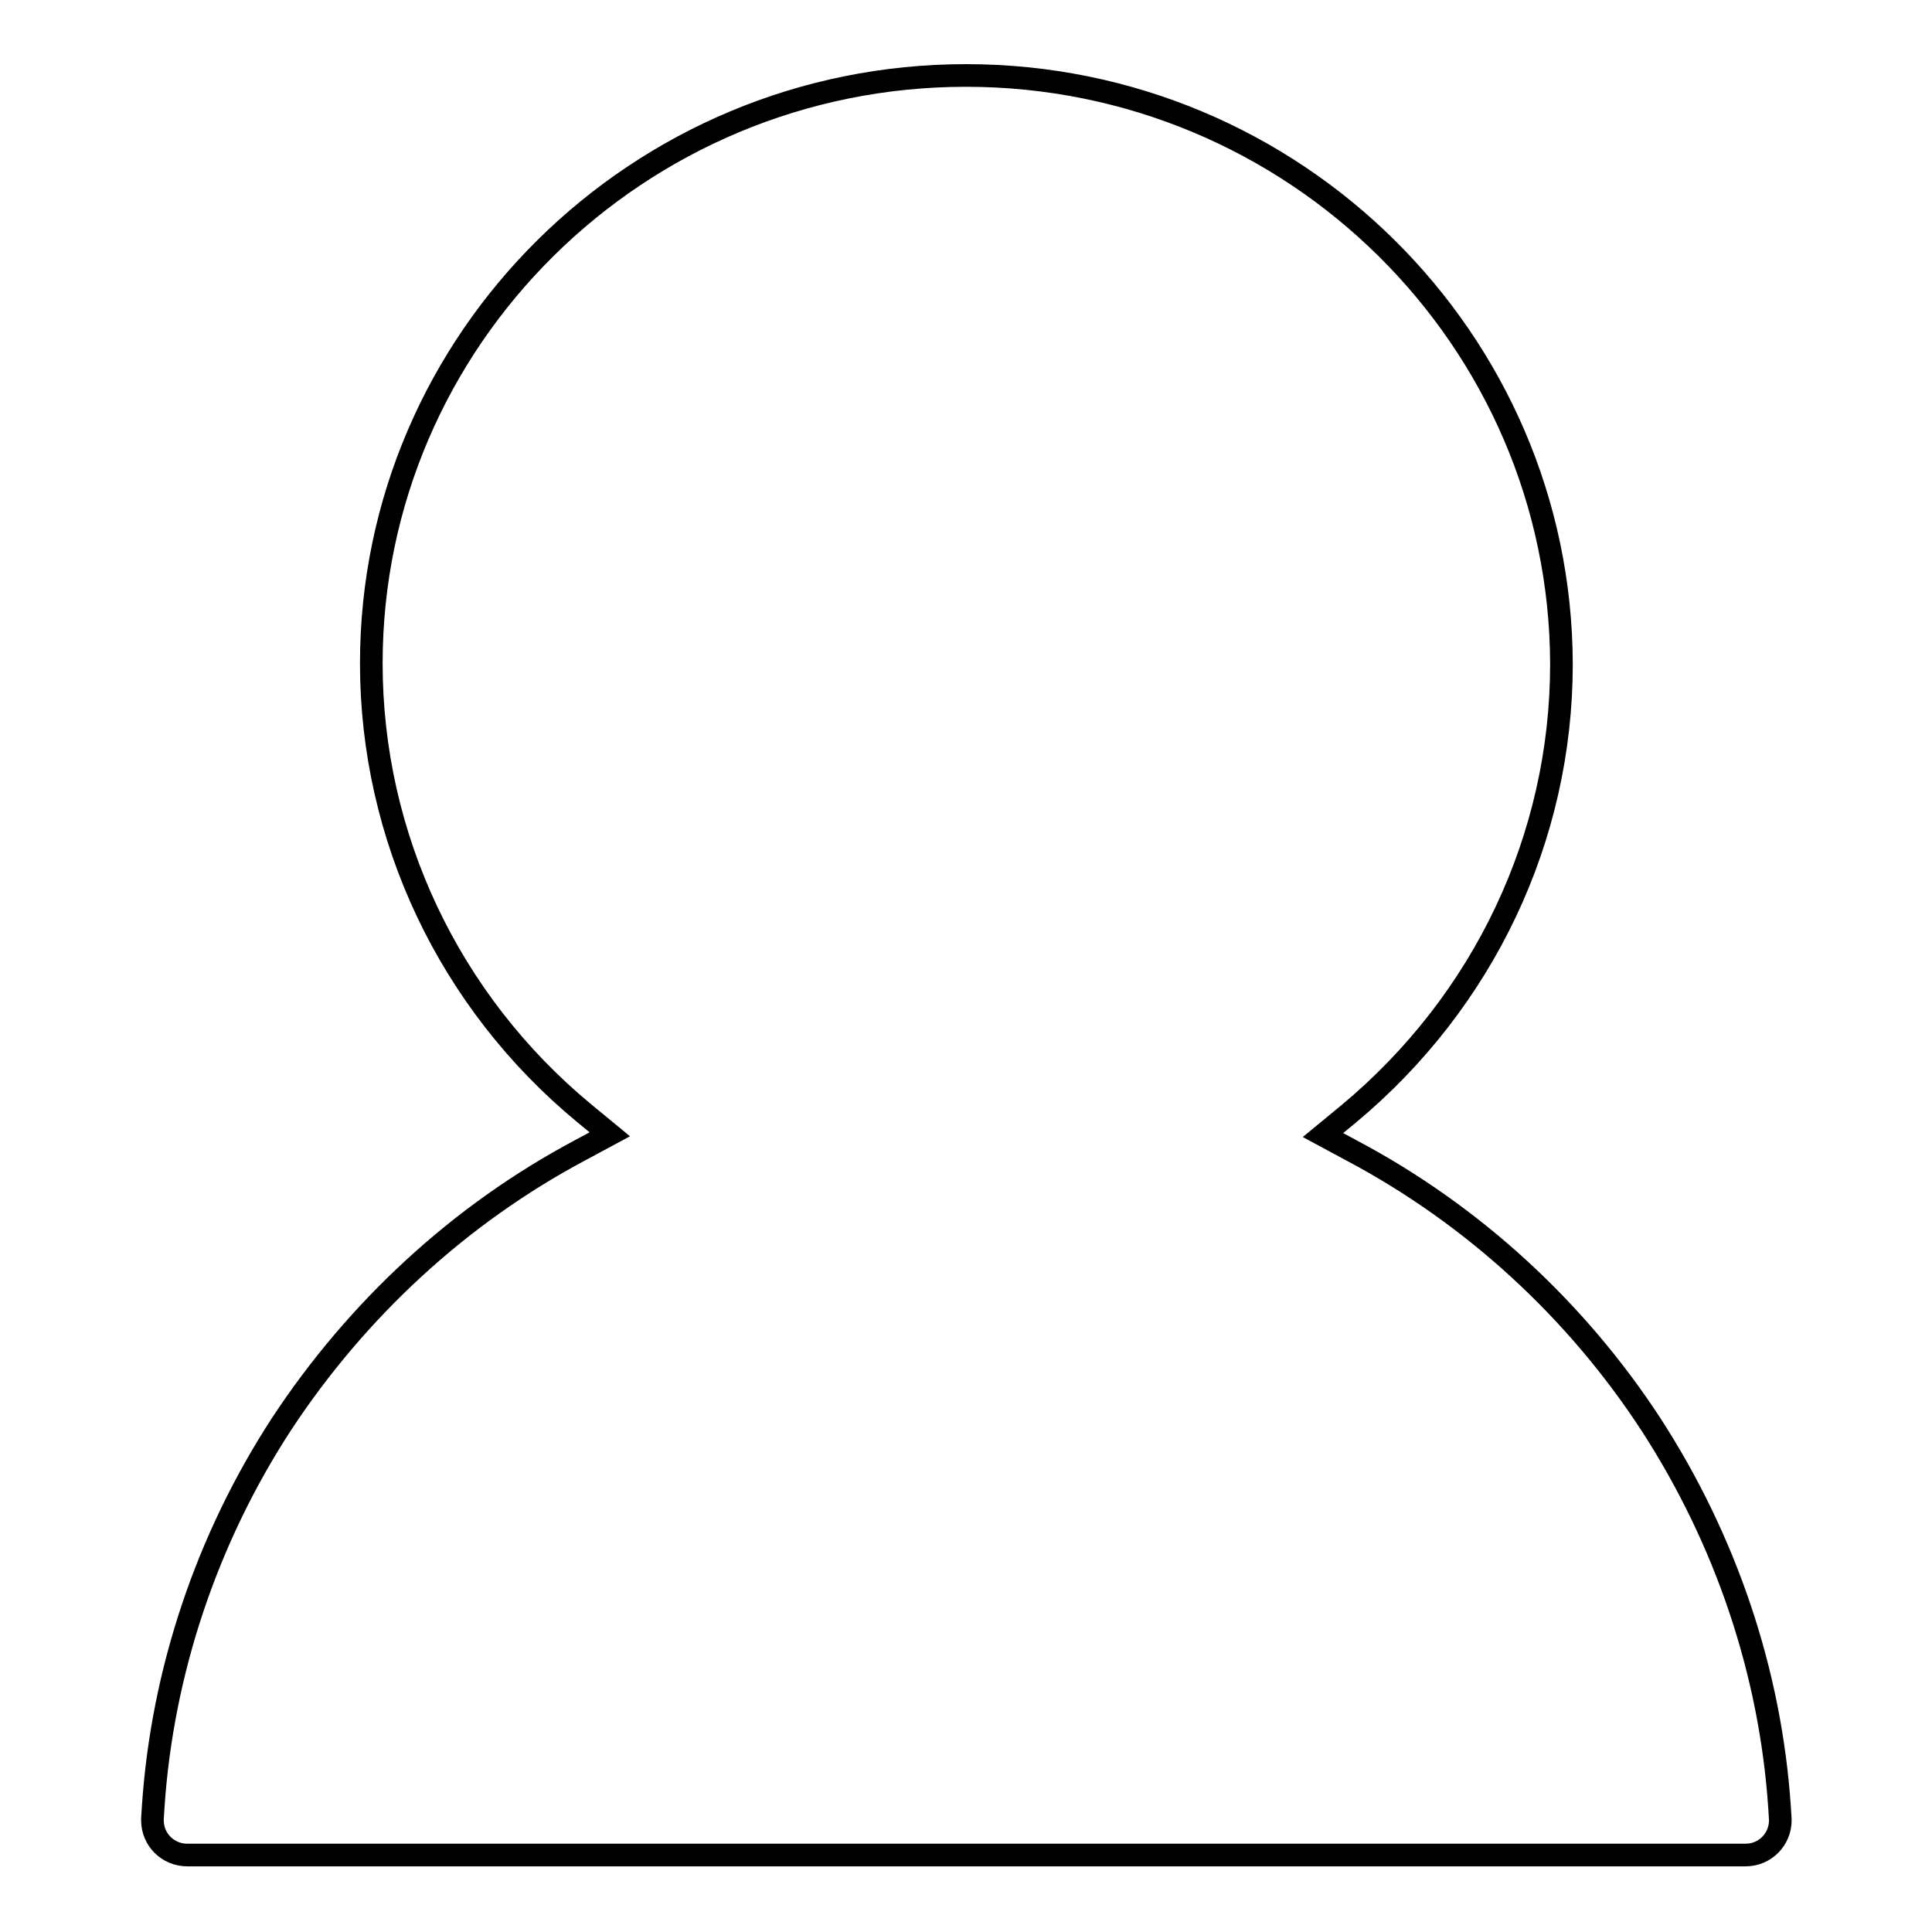 <?xml version="1.0" encoding="utf-8"?>
<!-- Svg Vector Icons : http://www.onlinewebfonts.com/icon -->
<!DOCTYPE svg PUBLIC "-//W3C//DTD SVG 1.1//EN" "http://www.w3.org/Graphics/SVG/1.1/DTD/svg11.dtd">
<svg version="1.1" xmlns="http://www.w3.org/2000/svg" xmlns:xlink="http://www.w3.org/1999/xlink" x="0px" y="0px" viewBox="0 0 256 256" enable-background="new 0 0 256 256" xml:space="preserve">
<g><g><path stroke-width="3" fill-opacity="0" stroke="#000000"  d="M235.9,241.1l-0.1-1.6c-1.2-17.9-7.1-35.4-17-50.7c-9.9-15.2-23.6-27.8-39.6-36.3l-3.9-2.1l3.4-2.8c17.9-14.9,28.2-36.6,28.2-59.6C206.8,45,171.5,10,128,10l0,0l0,0l0,0l0,0l0,0l0,0c-43.5,0-78.8,35-78.8,77.9c0,23,10.3,44.8,28.2,59.6l3.4,2.8l-3.9,2.1c-16,8.5-29.6,21.1-39.6,36.3c-9.9,15.2-15.8,32.8-17,50.7l-0.1,1.6c0,0.1,0,0.2,0,0.2c0,2.6,2.1,4.6,4.6,4.6h206.5c2.6,0,4.6-2.1,4.6-4.6C235.9,241.3,235.9,241.2,235.9,241.1L235.9,241.1z"/></g></g>
</svg>